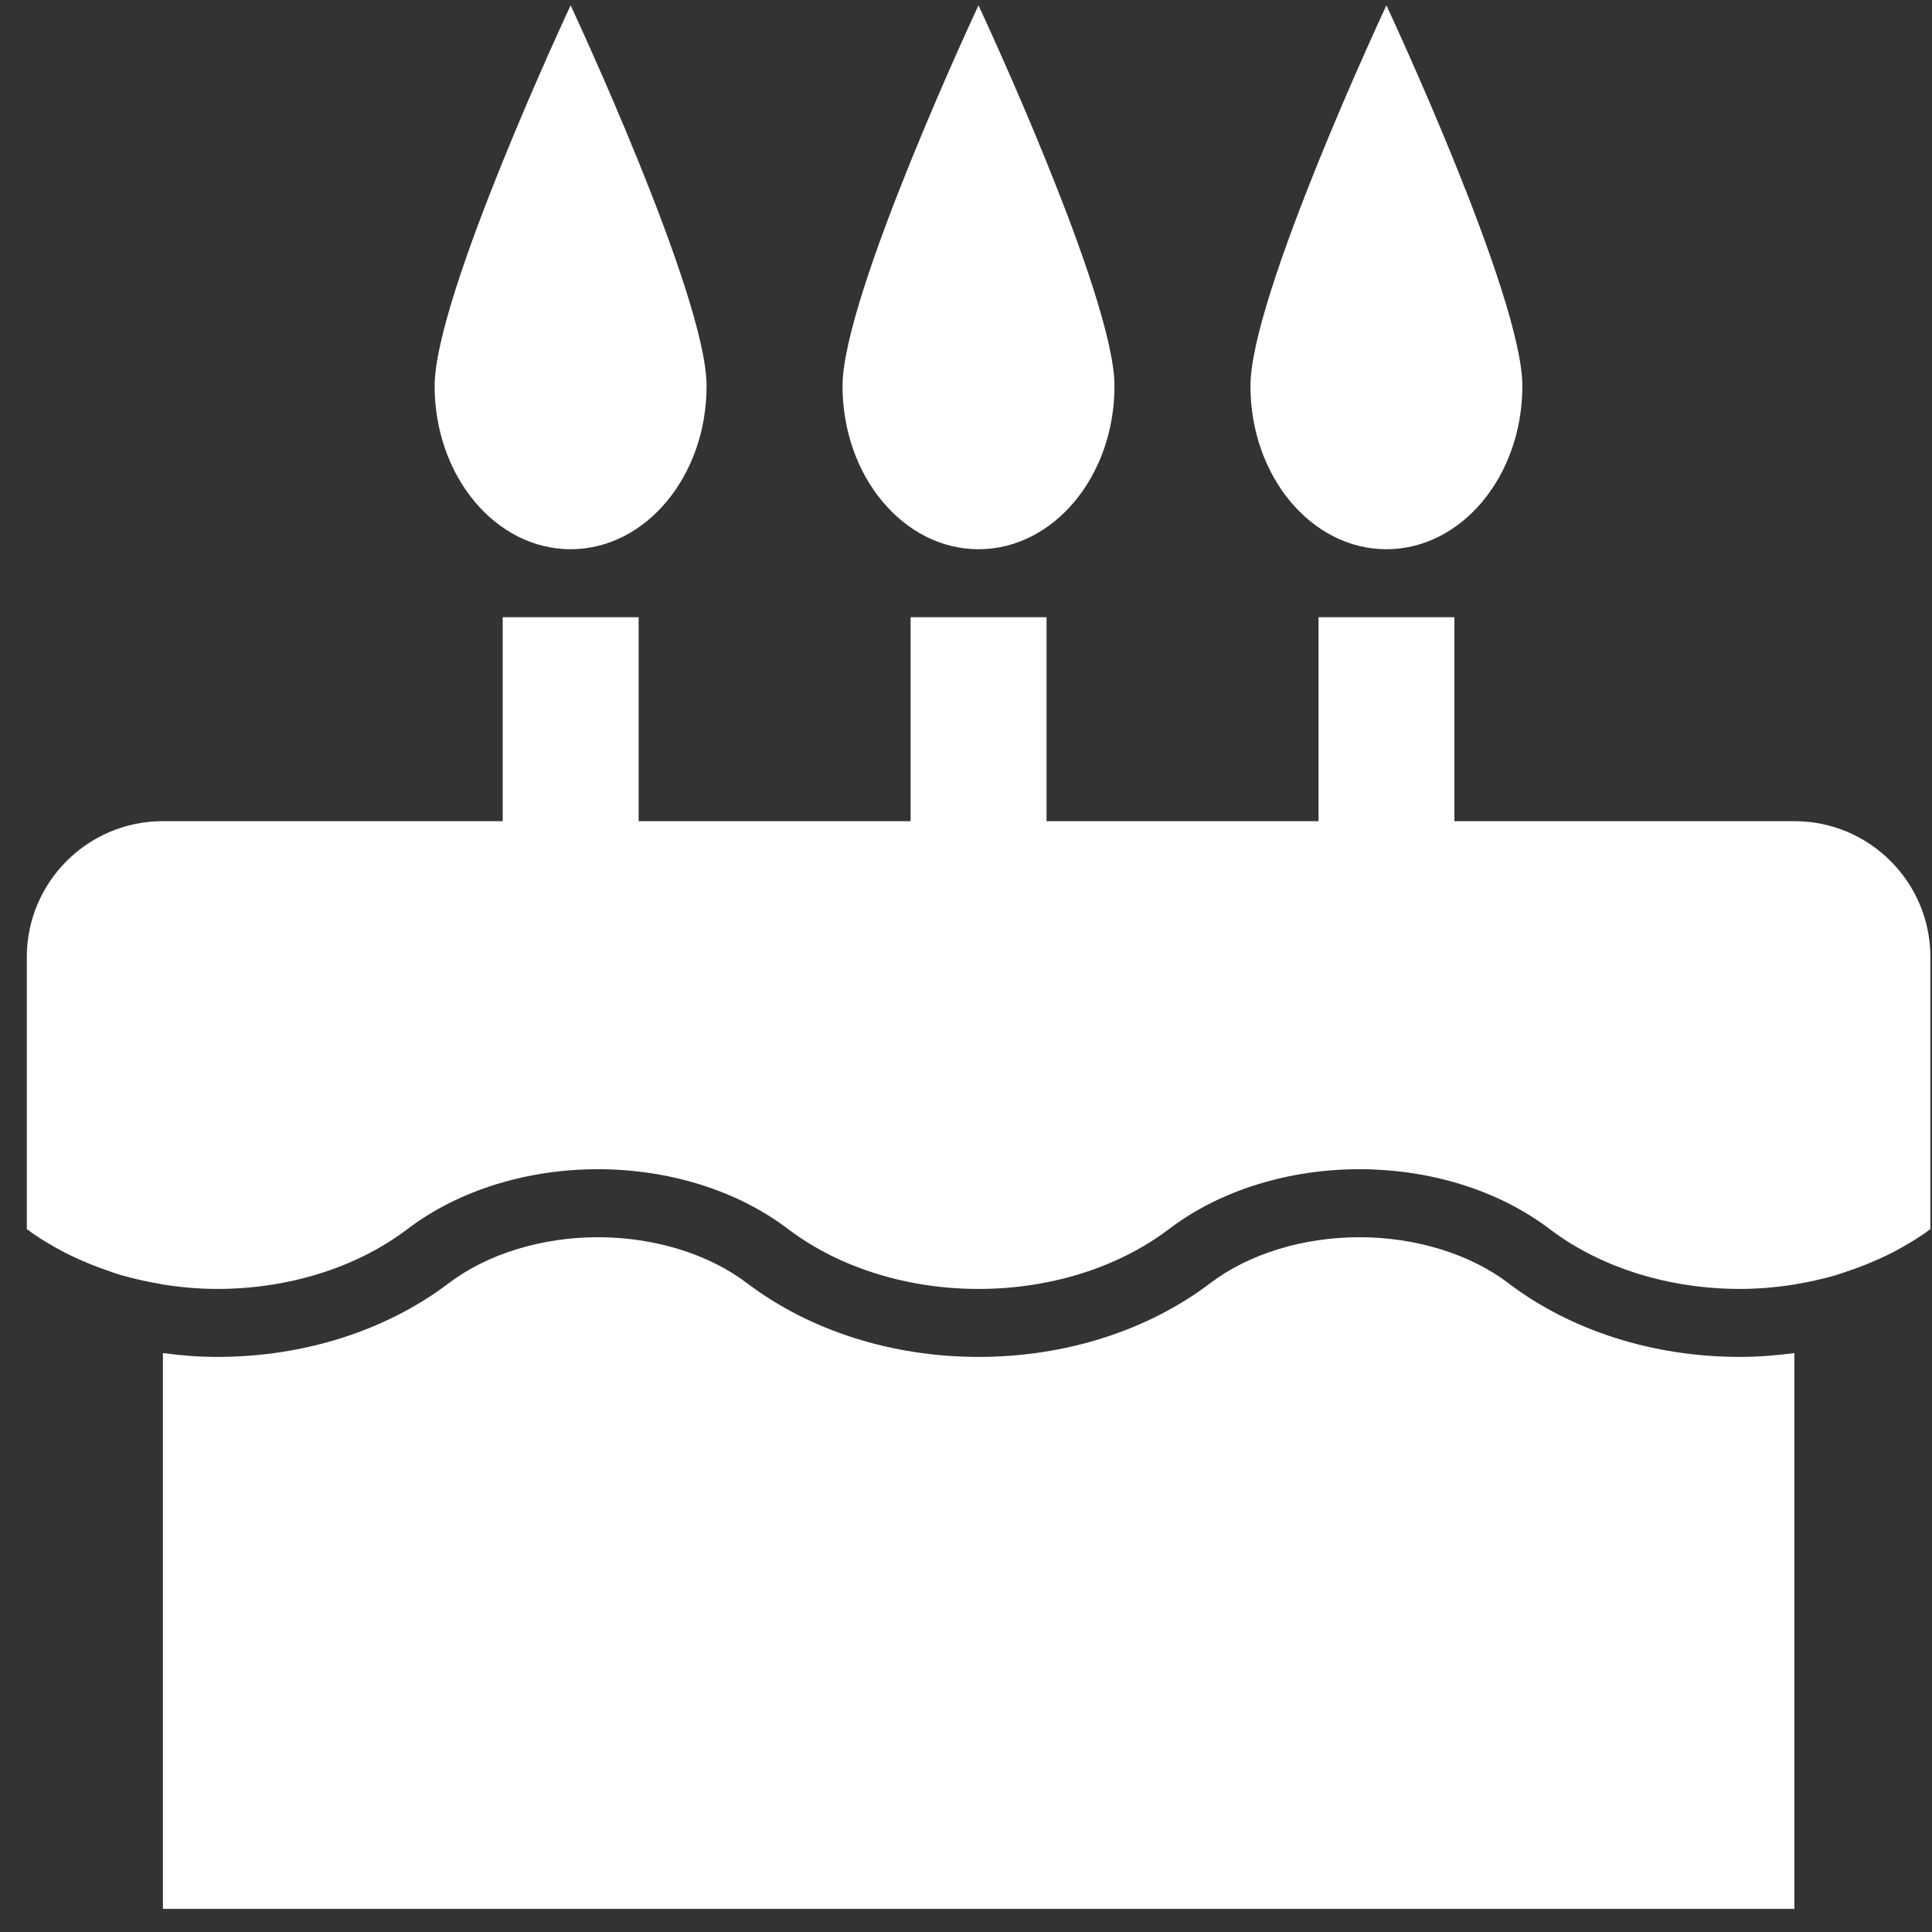 <svg version="1.1" xmlns="http://www.w3.org/2000/svg" x="0" y="0" viewBox="0 0 65 65" xml:space="preserve"><rect x="0" y="0" width="65" height="65" fill="#333333" stroke="none"/><g id="Page-1" stroke="none" stroke-width="1" fill="none" fill-rule="evenodd"><path d="M46.644 18.478c2.525 0 4.574-2.457 4.574-5.494C51.218 9.95 46.644.18 46.644.18S42.07 9.947 42.07 12.984c0 3.037 2.05 5.494 4.574 5.494m-27.446 0c2.525 0 4.574-2.457 4.574-5.494C23.772 9.95 19.198.18 19.198.18s-4.575 9.767-4.575 12.804c0 3.037 2.05 5.494 4.575 5.494m13.723 0c2.526 0 4.575-2.457 4.575-5.494C37.495 9.95 32.92.18 32.92.18s-4.574 9.767-4.574 12.804c0 3.037 2.05 5.494 4.575 5.494m17.834 24.697c-1.294-.986-3.127-1.55-5.02-1.55-1.896 0-3.728.564-5.023 1.55-2.103 1.594-4.868 2.477-7.787 2.477-2.914 0-5.68-.883-7.786-2.477-1.296-.986-3.126-1.55-5.02-1.55-1.898 0-3.728.564-5.025 1.55-2.104 1.594-4.87 2.477-7.783 2.477-.623 0-1.23-.048-1.83-.13v18.7H60.37v-18.7c-.602.08-1.21.13-1.832.13-2.916 0-5.682-.883-7.786-2.477m9.615-15.548H48.932v-6.862H44.36v6.862h-9.15v-6.862h-4.574v6.862h-9.15v-6.862h-4.573v6.862H5.477c-2.525 0-4.575 2.05-4.575 4.574v9.15c.396.3.824.55 1.27.787.14.073.285.137.43.206.315.14.64.274.972.388.17.06.343.123.52.173.42.12.852.217 1.29.29.03.005.06.014.093.02.603.095 1.214.15 1.83.15 2.316 0 4.633-.673 6.4-2.013 1.77-1.343 4.088-2.015 6.405-2.015s4.637.672 6.405 2.015c1.77 1.34 4.087 2.013 6.404 2.013 2.32 0 4.637-.673 6.407-2.013 1.768-1.343 4.087-2.015 6.407-2.015 2.317 0 4.634.672 6.404 2.015 1.766 1.34 4.087 2.013 6.402 2.013.615 0 1.226-.055 1.832-.15.023-.006.043-.01.064-.013.444-.073.883-.174 1.31-.295.183-.055.36-.12.538-.18.327-.113.64-.238.947-.378.152-.07.305-.14.45-.215.44-.235.87-.485 1.264-.782V32.2c0-2.524-2.05-4.573-4.575-4.573" id="Combined-Shape" fill="#FFF"/></g></svg>